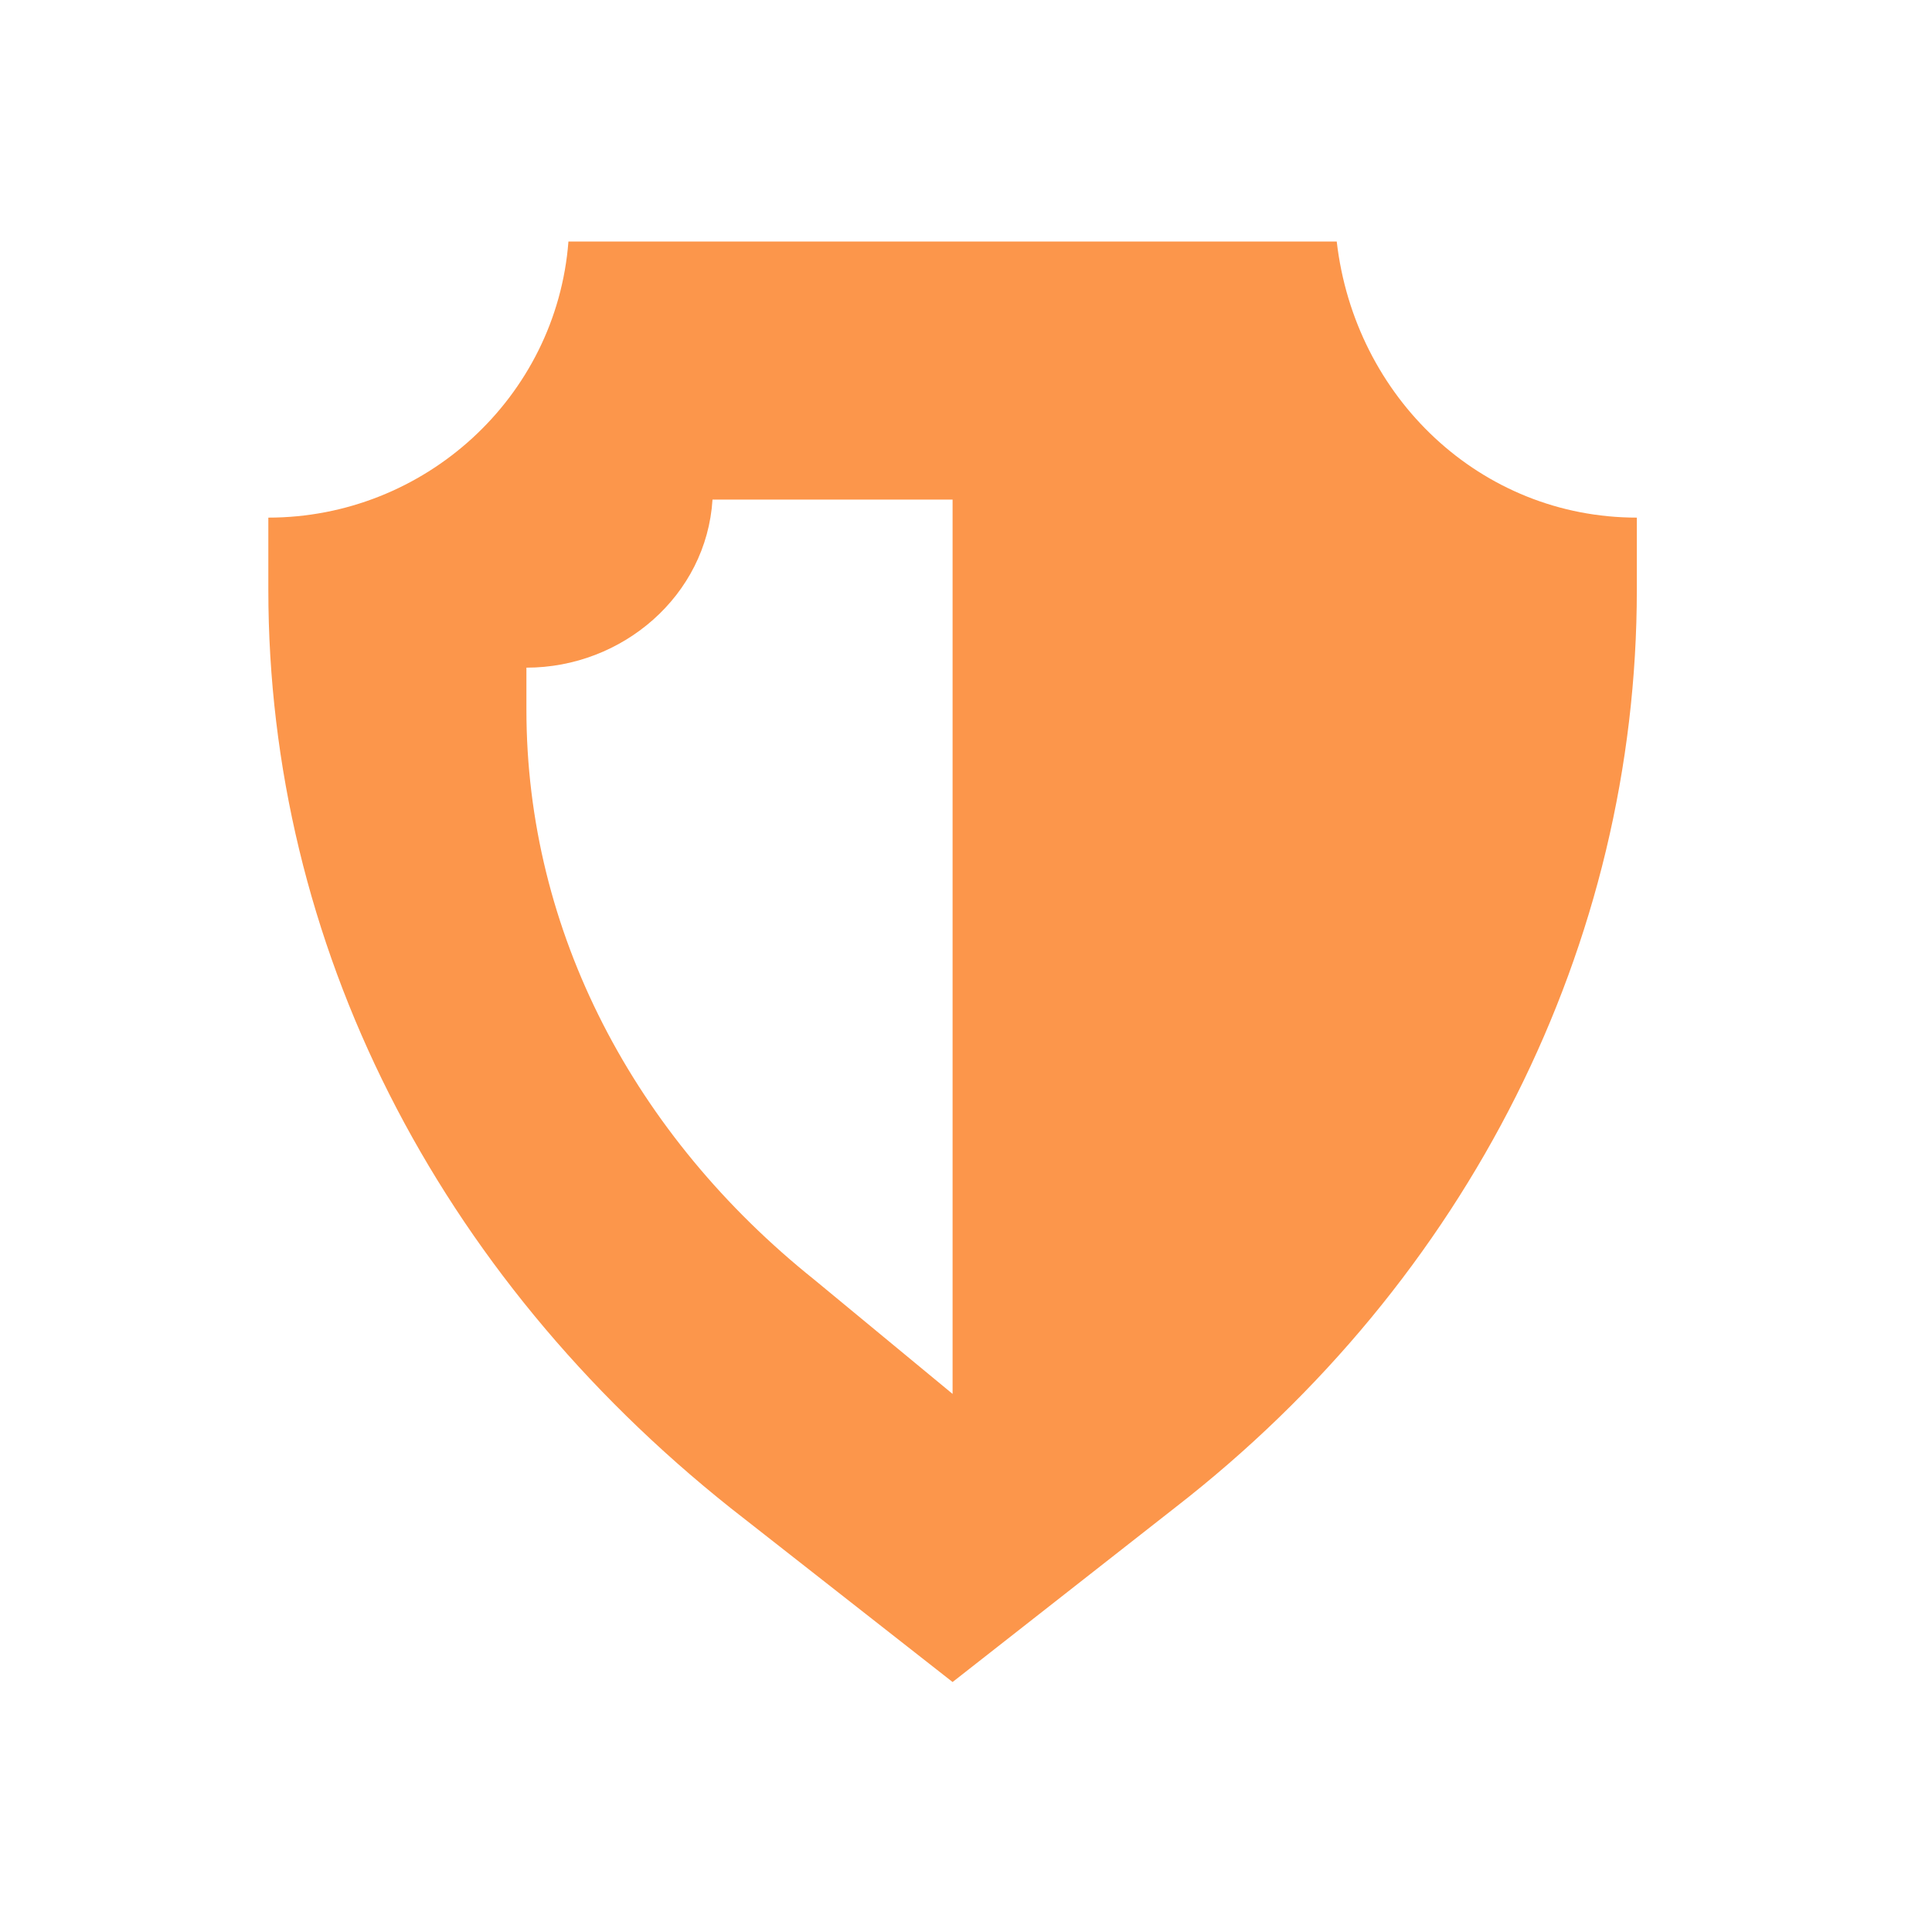 <svg width="72" height="72" viewBox="0 0 72 72" fill="none" xmlns="http://www.w3.org/2000/svg">
<path d="M49.816 9H21.184C20.737 14.816 15.816 19.29 10 19.29V21.974C10 35.171 16.263 47.474 27.224 56.197L35.5 62.684L43.776 56.197C54.737 47.697 61 35.171 61 21.974V19.29C55.184 19.29 50.487 14.816 49.816 9ZM30.355 47.697C23.645 42.329 19.618 34.724 19.618 26.447V24.882C23.197 24.882 26.329 22.197 26.553 18.618H35.5V51.947L30.355 47.697Z" fill="#FC964B"/>
</svg>
